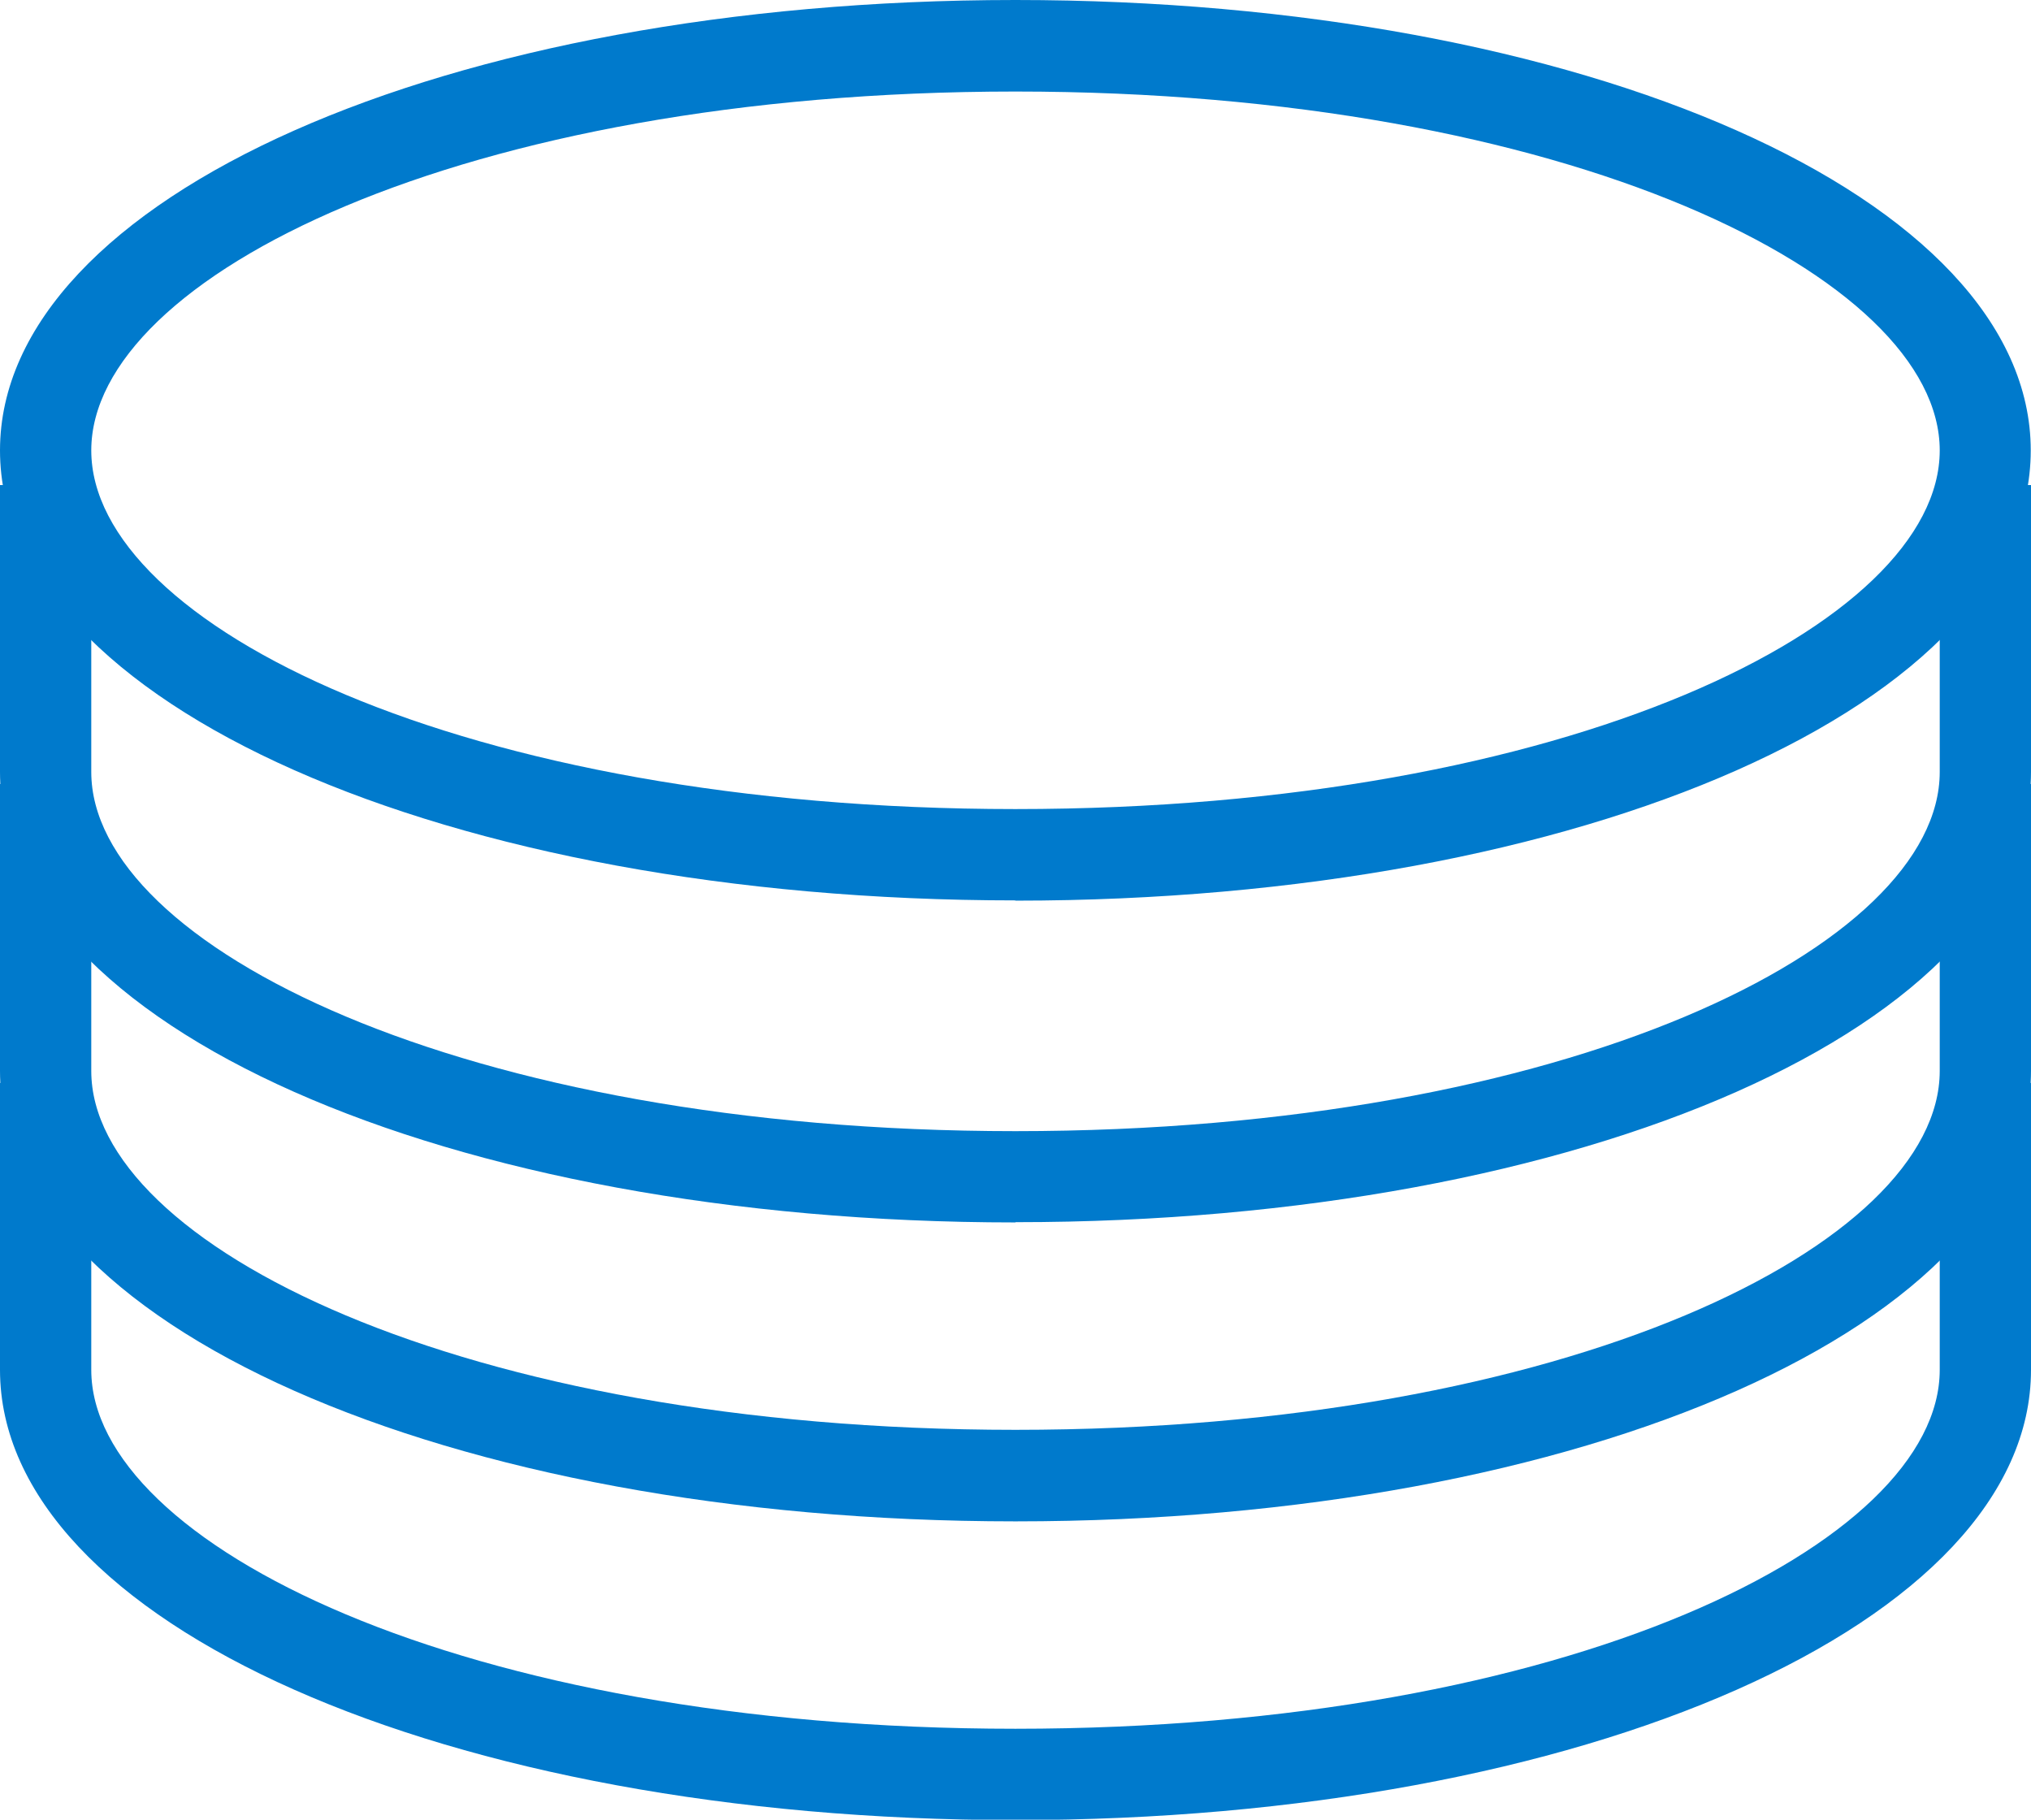 <svg width="48" height="43" viewBox="0 0 48 43" fill="none" xmlns="http://www.w3.org/2000/svg">
<path d="M23.997 21.277C10.543 21.277 0 16.612 0 10.644C0 4.676 10.543 0 23.997 0C37.451 0 47.994 4.67 47.994 10.644C47.994 16.618 37.451 21.283 23.997 21.283V21.277ZM23.997 2.163C10.929 2.163 2.157 6.543 2.157 10.644C2.157 14.745 10.929 19.119 23.997 19.119C37.065 19.119 45.843 14.74 45.843 10.644C45.843 6.549 37.059 2.163 23.997 2.163Z" fill="#007ACC"/>
<path d="M23.997 28.887C10.543 28.887 0 24.211 0 18.242V11.462H2.157V18.242C2.157 22.338 10.929 26.73 23.997 26.73C37.065 26.73 45.843 22.344 45.843 18.242V11.462H48V18.242C48 24.205 37.456 28.881 24.003 28.881L23.997 28.887Z" fill="#007ACC"/>
<path d="M23.997 35.951C10.543 35.951 0 31.269 0 25.307V18.527H2.157V25.307C2.157 29.408 10.929 33.788 23.997 33.788C37.065 33.788 45.843 29.408 45.843 25.307V18.527H48V25.307C48 31.269 37.456 35.951 24.003 35.951H23.997Z" fill="#007ACC"/>
<path d="M23.997 43.01C10.543 43.01 0 38.34 0 32.371V25.591H2.157V32.371C2.157 36.473 10.929 40.852 23.997 40.852C37.065 40.852 45.843 36.473 45.843 32.371V25.591H48V32.371C48 38.34 37.456 43.01 24.003 43.01H23.997Z" fill="#007ACC"/>
</svg>
